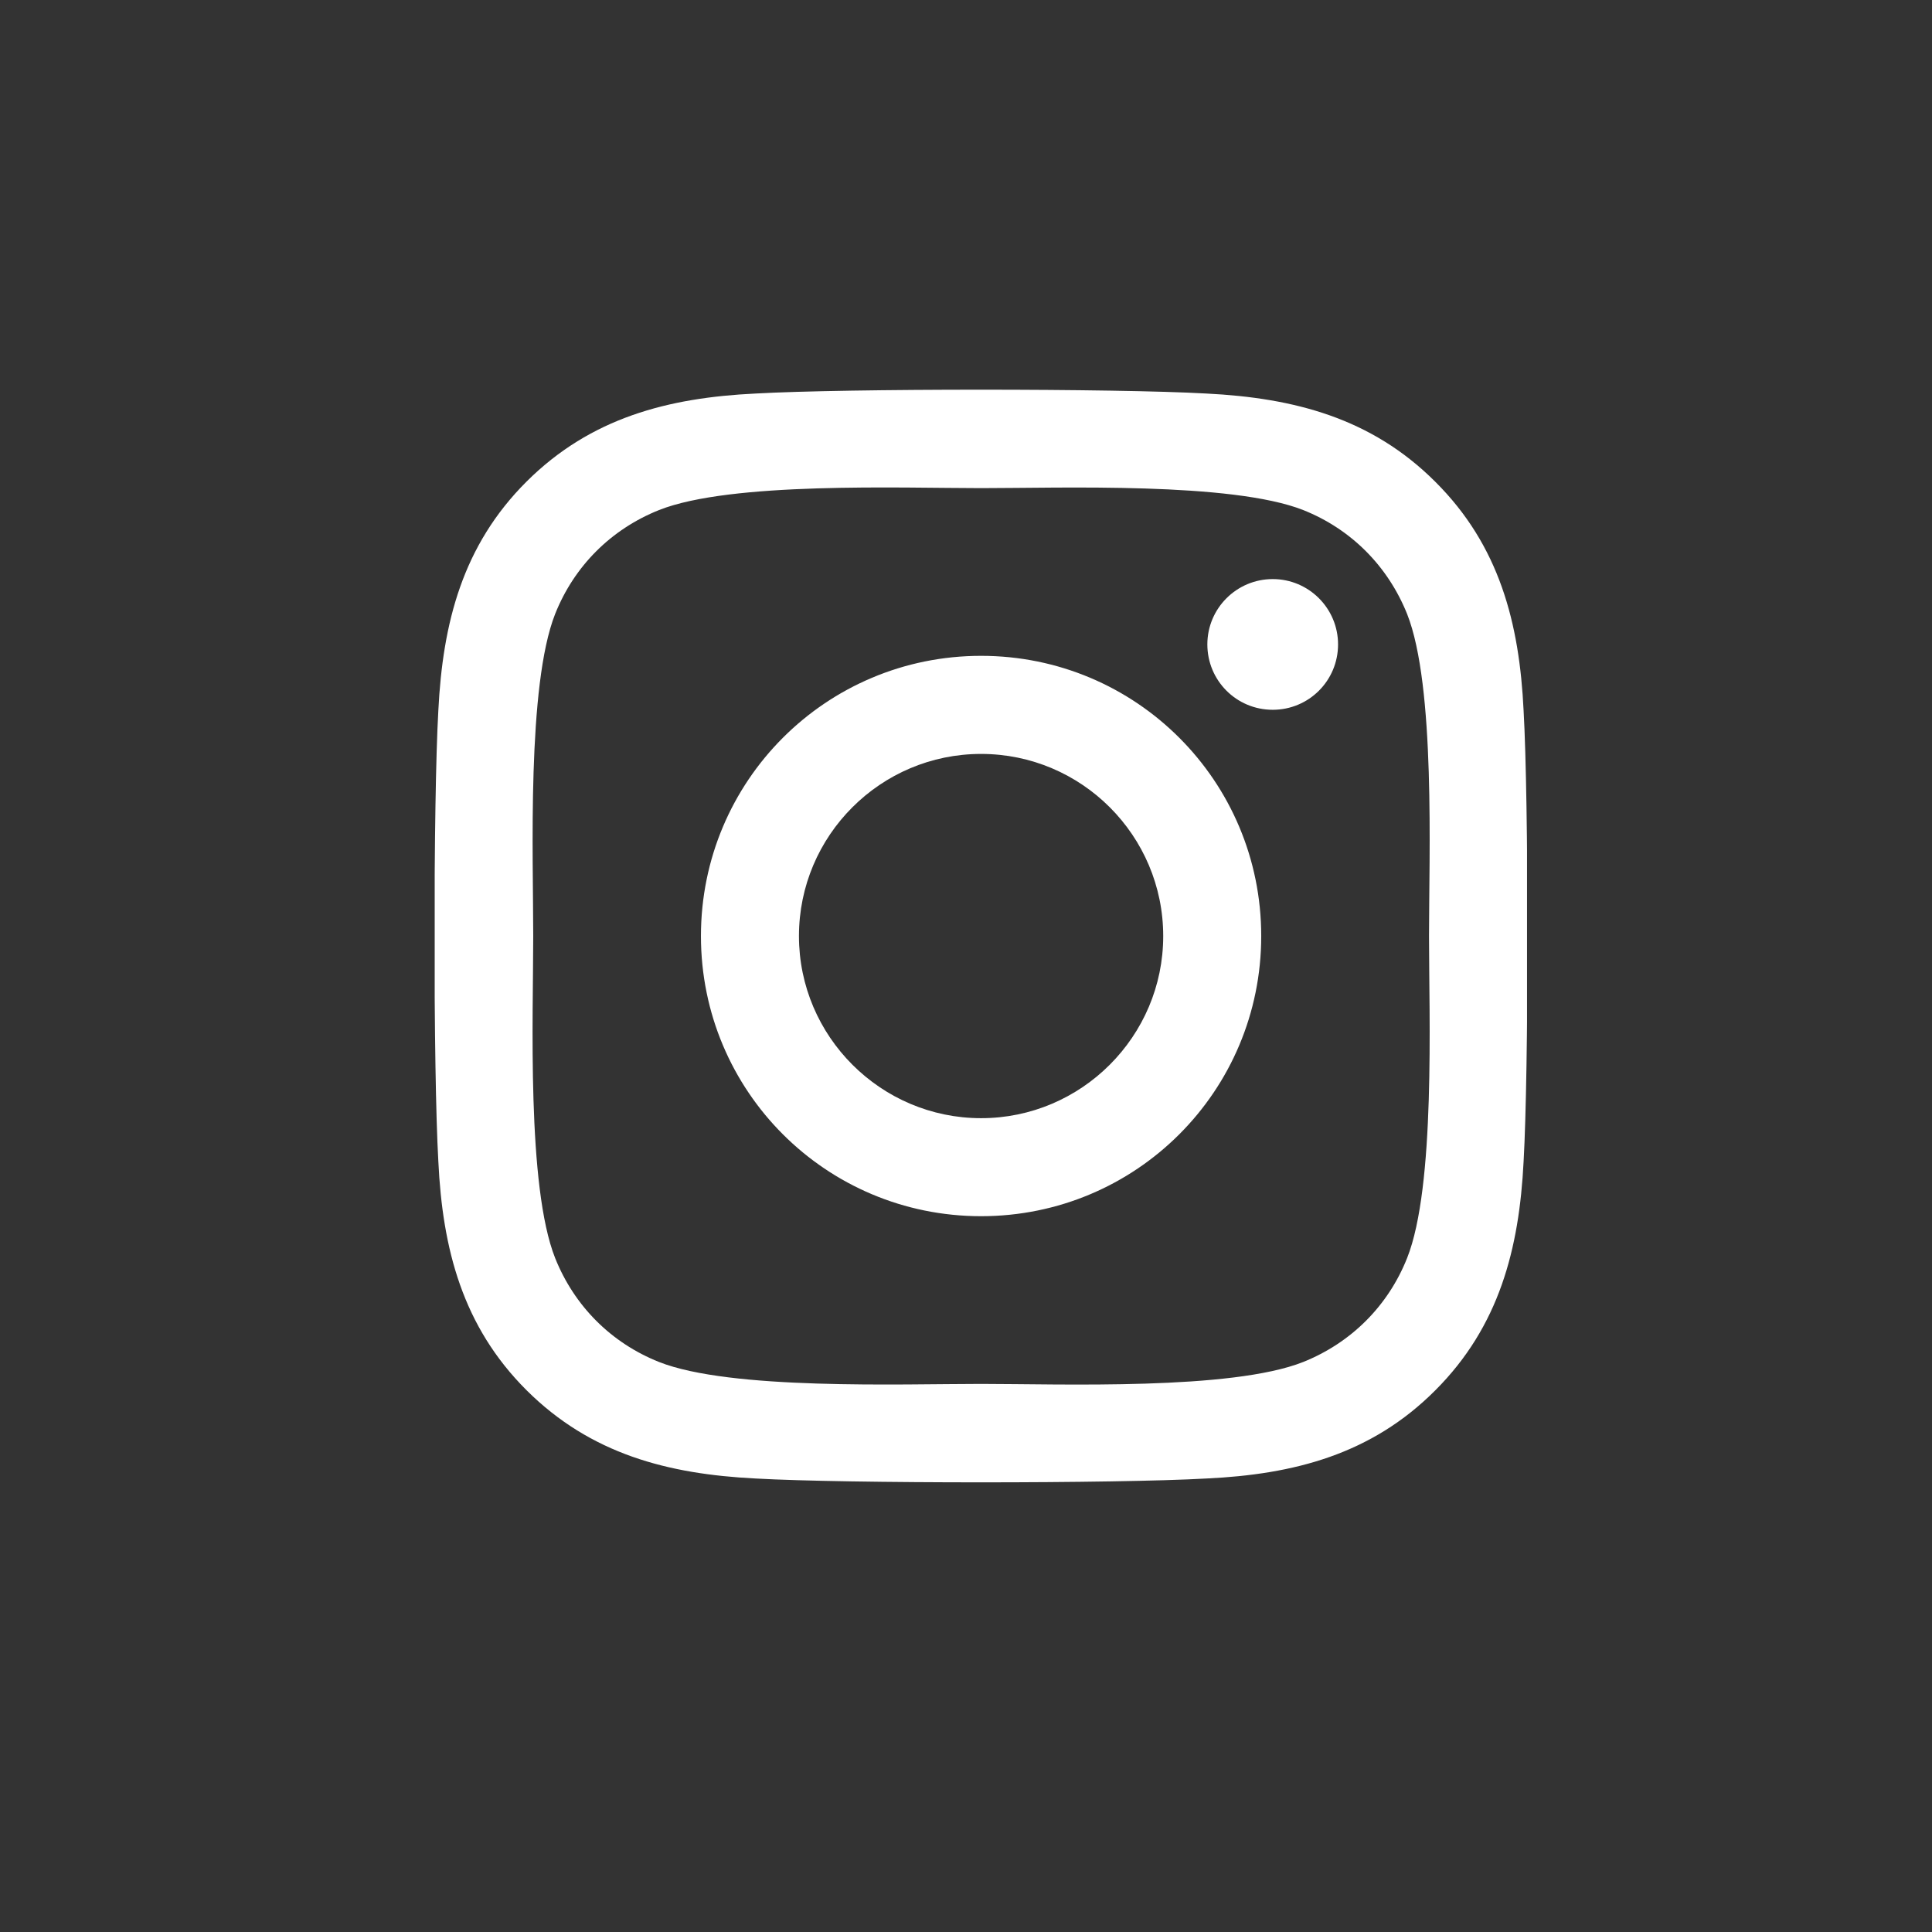 <svg width="26" height="26" viewBox="0 0 26 26" fill="none" xmlns="http://www.w3.org/2000/svg">
<rect x="0" y="0" width="26" height="26" fill="#333333" stroke="none"/>
<g clip-path="url(#clip0_758_19726)">
<path d="M13.203 8.826C11.116 8.826 9.433 10.51 9.433 12.597C9.433 14.684 11.116 16.367 13.203 16.367C15.29 16.367 16.973 14.684 16.973 12.597C16.973 10.51 15.29 8.826 13.203 8.826ZM13.203 15.048C11.855 15.048 10.752 13.948 10.752 12.597C10.752 11.245 11.851 10.146 13.203 10.146C14.555 10.146 15.654 11.245 15.654 12.597C15.654 13.948 14.552 15.048 13.203 15.048V15.048ZM18.007 8.672C18.007 9.161 17.613 9.552 17.128 9.552C16.639 9.552 16.248 9.158 16.248 8.672C16.248 8.187 16.642 7.793 17.128 7.793C17.613 7.793 18.007 8.187 18.007 8.672ZM20.504 9.565C20.448 8.387 20.179 7.343 19.316 6.484C18.456 5.624 17.413 5.355 16.235 5.296C15.021 5.227 11.382 5.227 10.168 5.296C8.993 5.352 7.95 5.621 7.087 6.48C6.224 7.34 5.958 8.383 5.899 9.561C5.83 10.775 5.83 14.414 5.899 15.629C5.955 16.806 6.224 17.85 7.087 18.71C7.95 19.569 8.99 19.838 10.168 19.897C11.382 19.966 15.021 19.966 16.235 19.897C17.413 19.842 18.456 19.573 19.316 18.71C20.176 17.85 20.445 16.806 20.504 15.629C20.573 14.414 20.573 10.779 20.504 9.565V9.565ZM18.936 16.931C18.68 17.574 18.184 18.07 17.538 18.329C16.57 18.713 14.273 18.624 13.203 18.624C12.133 18.624 9.833 18.71 8.869 18.329C8.226 18.073 7.73 17.578 7.471 16.931C7.087 15.963 7.176 13.666 7.176 12.597C7.176 11.527 7.09 9.227 7.471 8.262C7.727 7.619 8.222 7.123 8.869 6.864C9.837 6.48 12.133 6.569 13.203 6.569C14.273 6.569 16.573 6.484 17.538 6.864C18.181 7.12 18.676 7.616 18.936 8.262C19.32 9.23 19.231 11.527 19.231 12.597C19.231 13.666 19.32 15.966 18.936 16.931Z" fill="white"/>
</g>
<defs>
<clipPath id="clip0_758_19726">
<rect width="14.7" height="16.8" fill="white" transform="translate(5.85 4.2)"/>
</clipPath>
</defs>
</svg>
